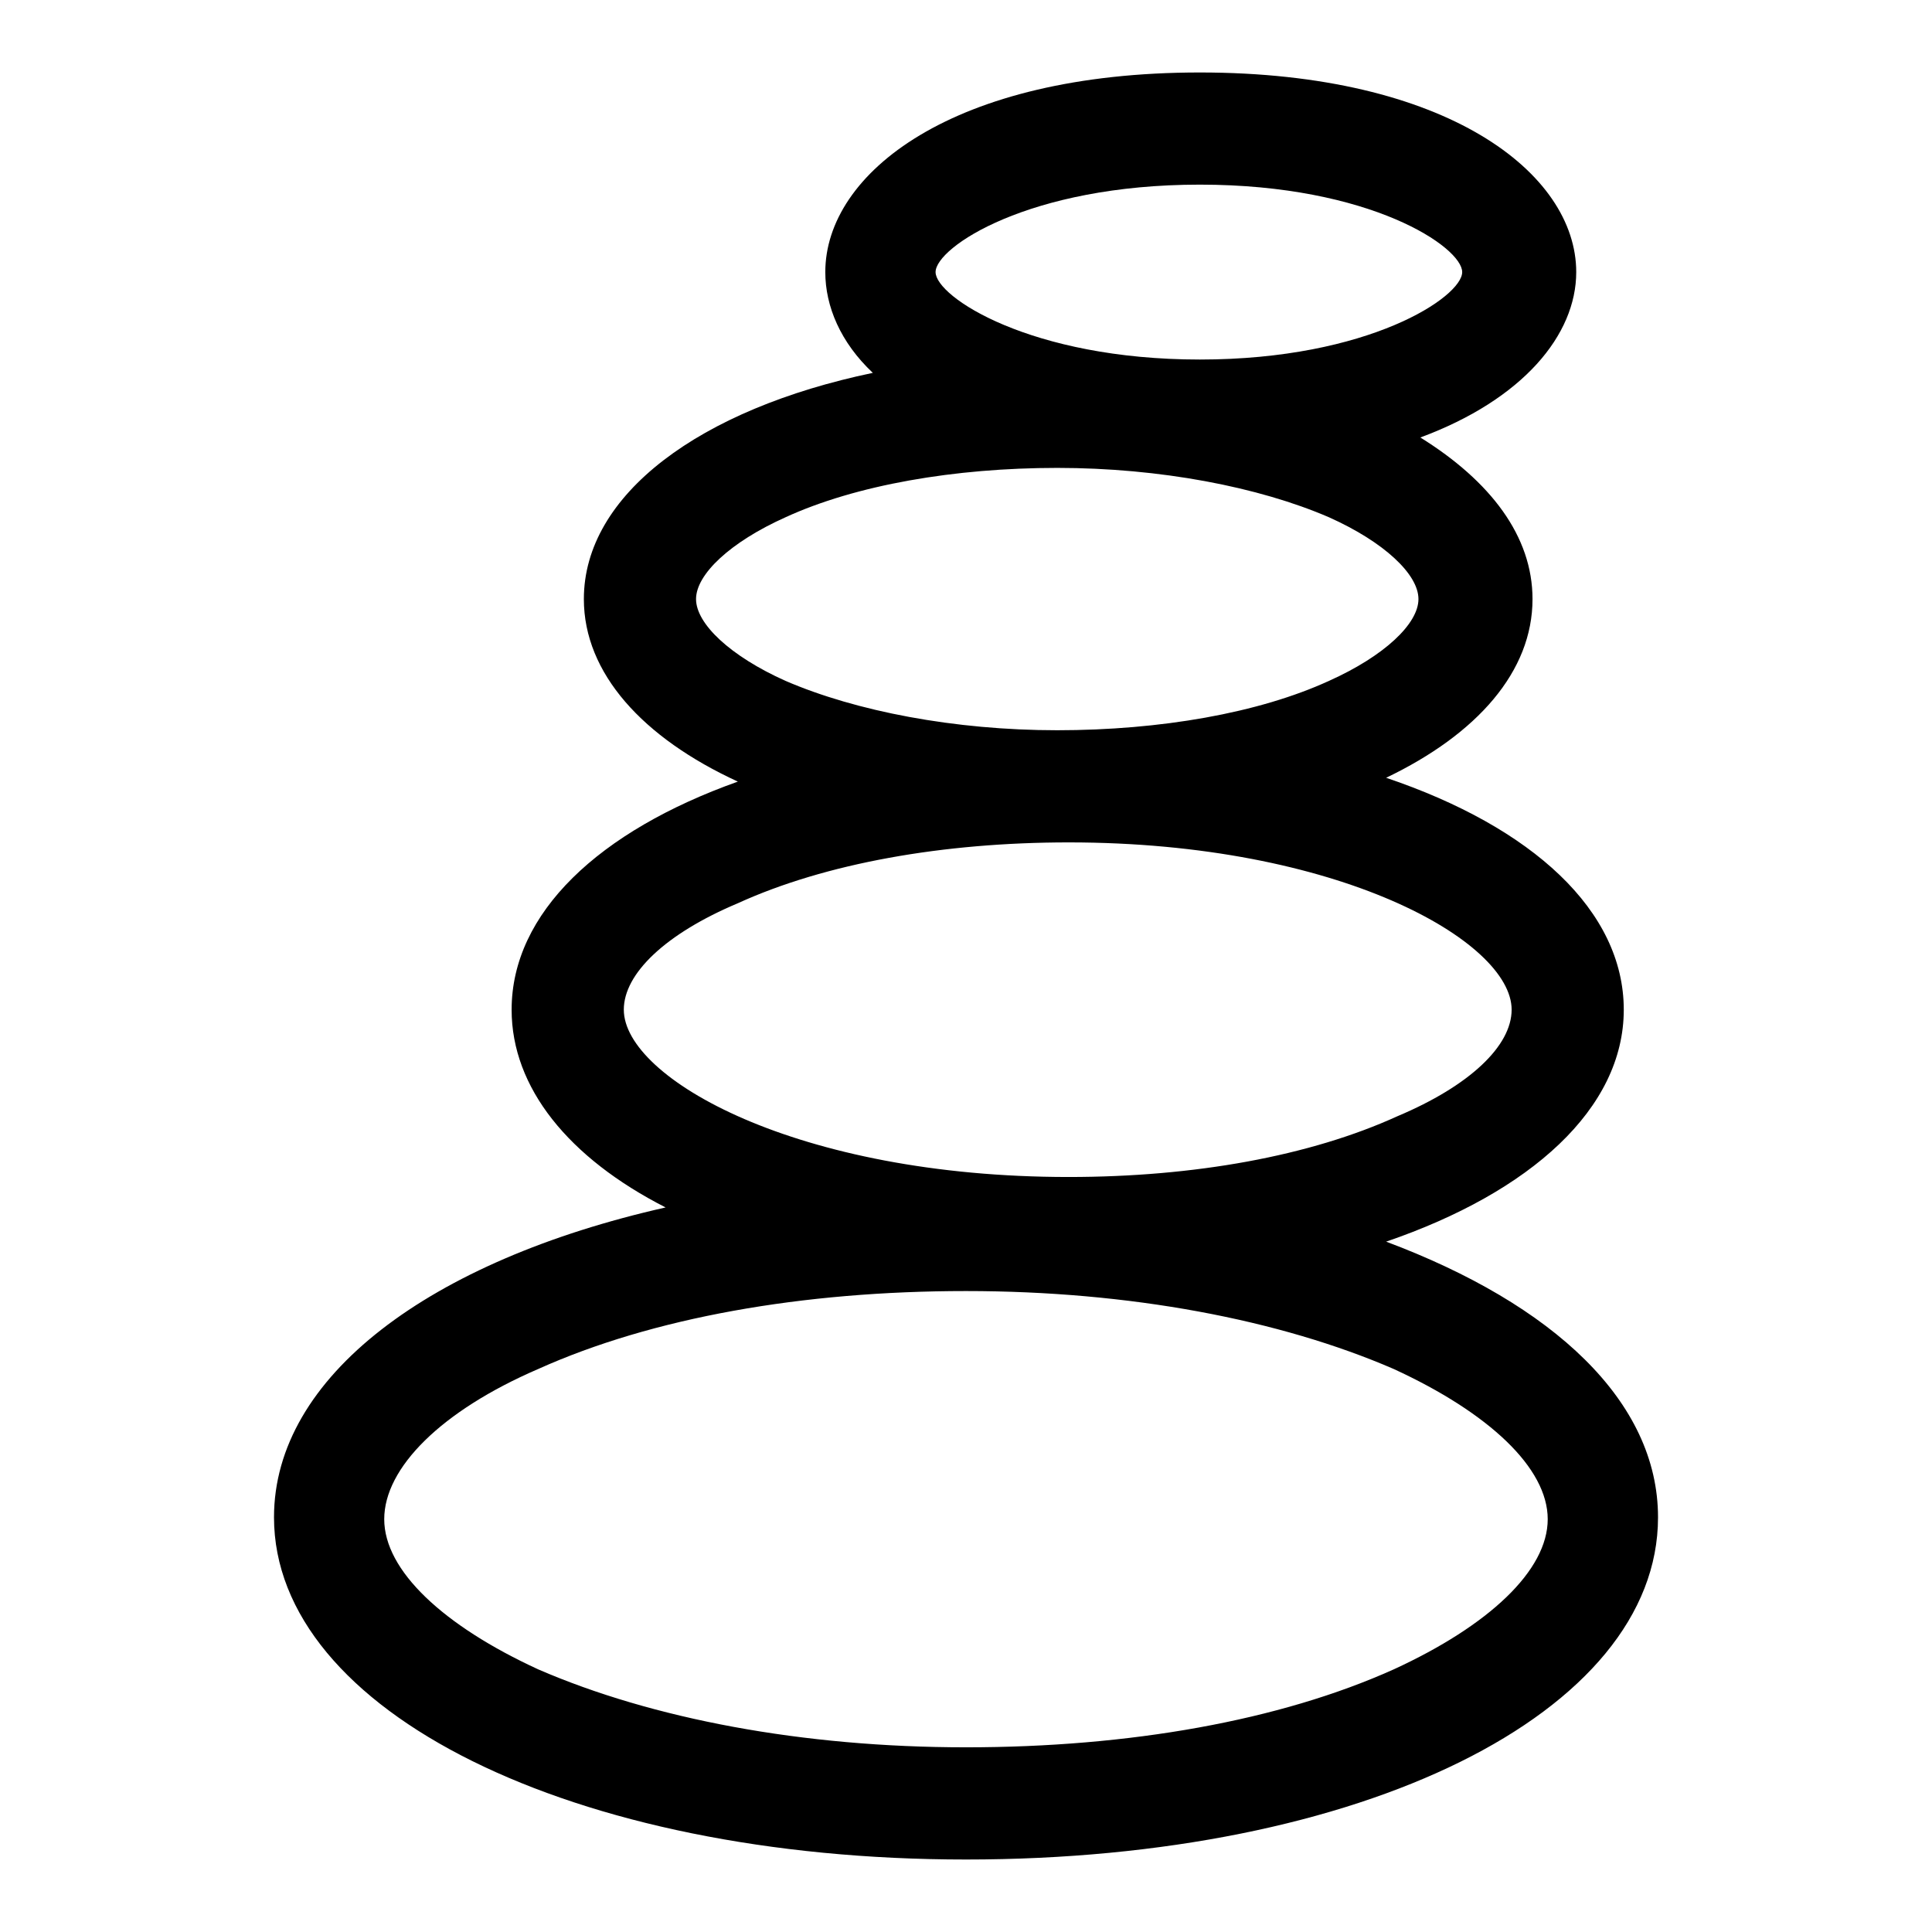 <?xml version="1.0" encoding="UTF-8"?>
<!-- Uploaded to: SVG Repo, www.svgrepo.com, Generator: SVG Repo Mixer Tools -->
<svg fill="#000000" width="800px" height="800px" version="1.1" viewBox="144 144 512 512" xmlns="http://www.w3.org/2000/svg">
 <path d="m511.34 473.05c38.289-13.098 62.977-35.266 62.977-61.465 0-26.199-24.184-48.367-62.977-61.465 24.184-11.586 38.793-28.215 38.793-47.359 0-16.625-11.082-31.234-29.727-42.824 27.207-10.078 41.312-27.207 41.312-43.832 0.004-26.195-34.258-52.898-99.75-52.898-65.496 0-99.254 26.703-99.254 52.902 0 9.07 4.031 18.641 12.594 26.703-45.848 9.574-76.578 32.242-76.578 59.953 0 19.648 15.617 36.777 40.809 48.367-36.777 13.098-59.953 34.762-59.953 60.457 0 20.656 15.113 39.297 40.809 52.395-62.469 14.105-103.78 44.836-103.78 82.117 0 51.387 79.098 90.688 183.39 90.688 104.79 0 183.39-38.793 183.39-90.688 0-30.73-27.711-56.426-72.047-73.051zm-49.371-280.12c45.344 0 69.527 16.625 69.527 23.176s-24.688 23.176-69.527 23.176-70.031-16.625-70.031-23.176 24.688-23.176 70.031-23.176zm-133.51 109.83c0-6.551 9.07-15.113 23.68-21.664 18.641-8.566 44.84-13.098 72.043-13.098 27.207 0 53.402 5.039 72.043 13.098 14.609 6.551 23.68 15.113 23.68 21.664s-9.07 15.113-23.68 21.664c-18.641 8.566-44.84 13.098-72.043 13.098-27.207 0-53.402-5.039-72.043-13.098-14.609-6.547-23.68-15.113-23.68-21.664zm-19.145 108.82c0-9.574 11.082-20.152 30.23-28.215 23.176-10.578 54.41-16.121 87.664-16.121 71.539 0 117.39 26.199 117.39 44.336 0 9.574-11.082 20.152-30.23 28.215-23.176 10.578-53.906 16.121-87.16 16.121-72.043 0-117.89-26.199-117.89-44.336zm204.04 174.82c-30.23 13.602-70.031 20.656-113.36 20.656-43.328 0-83.129-7.555-113.36-20.656-25.191-11.586-40.809-26.199-40.809-39.801 0-13.602 15.113-28.719 40.809-39.801 30.23-13.602 70.031-20.656 113.36-20.656 43.328 0 83.129 7.559 113.36 20.656 25.191 11.586 40.809 26.199 40.809 39.801 0.004 13.605-15.613 28.215-40.805 39.801z"/>
</svg>